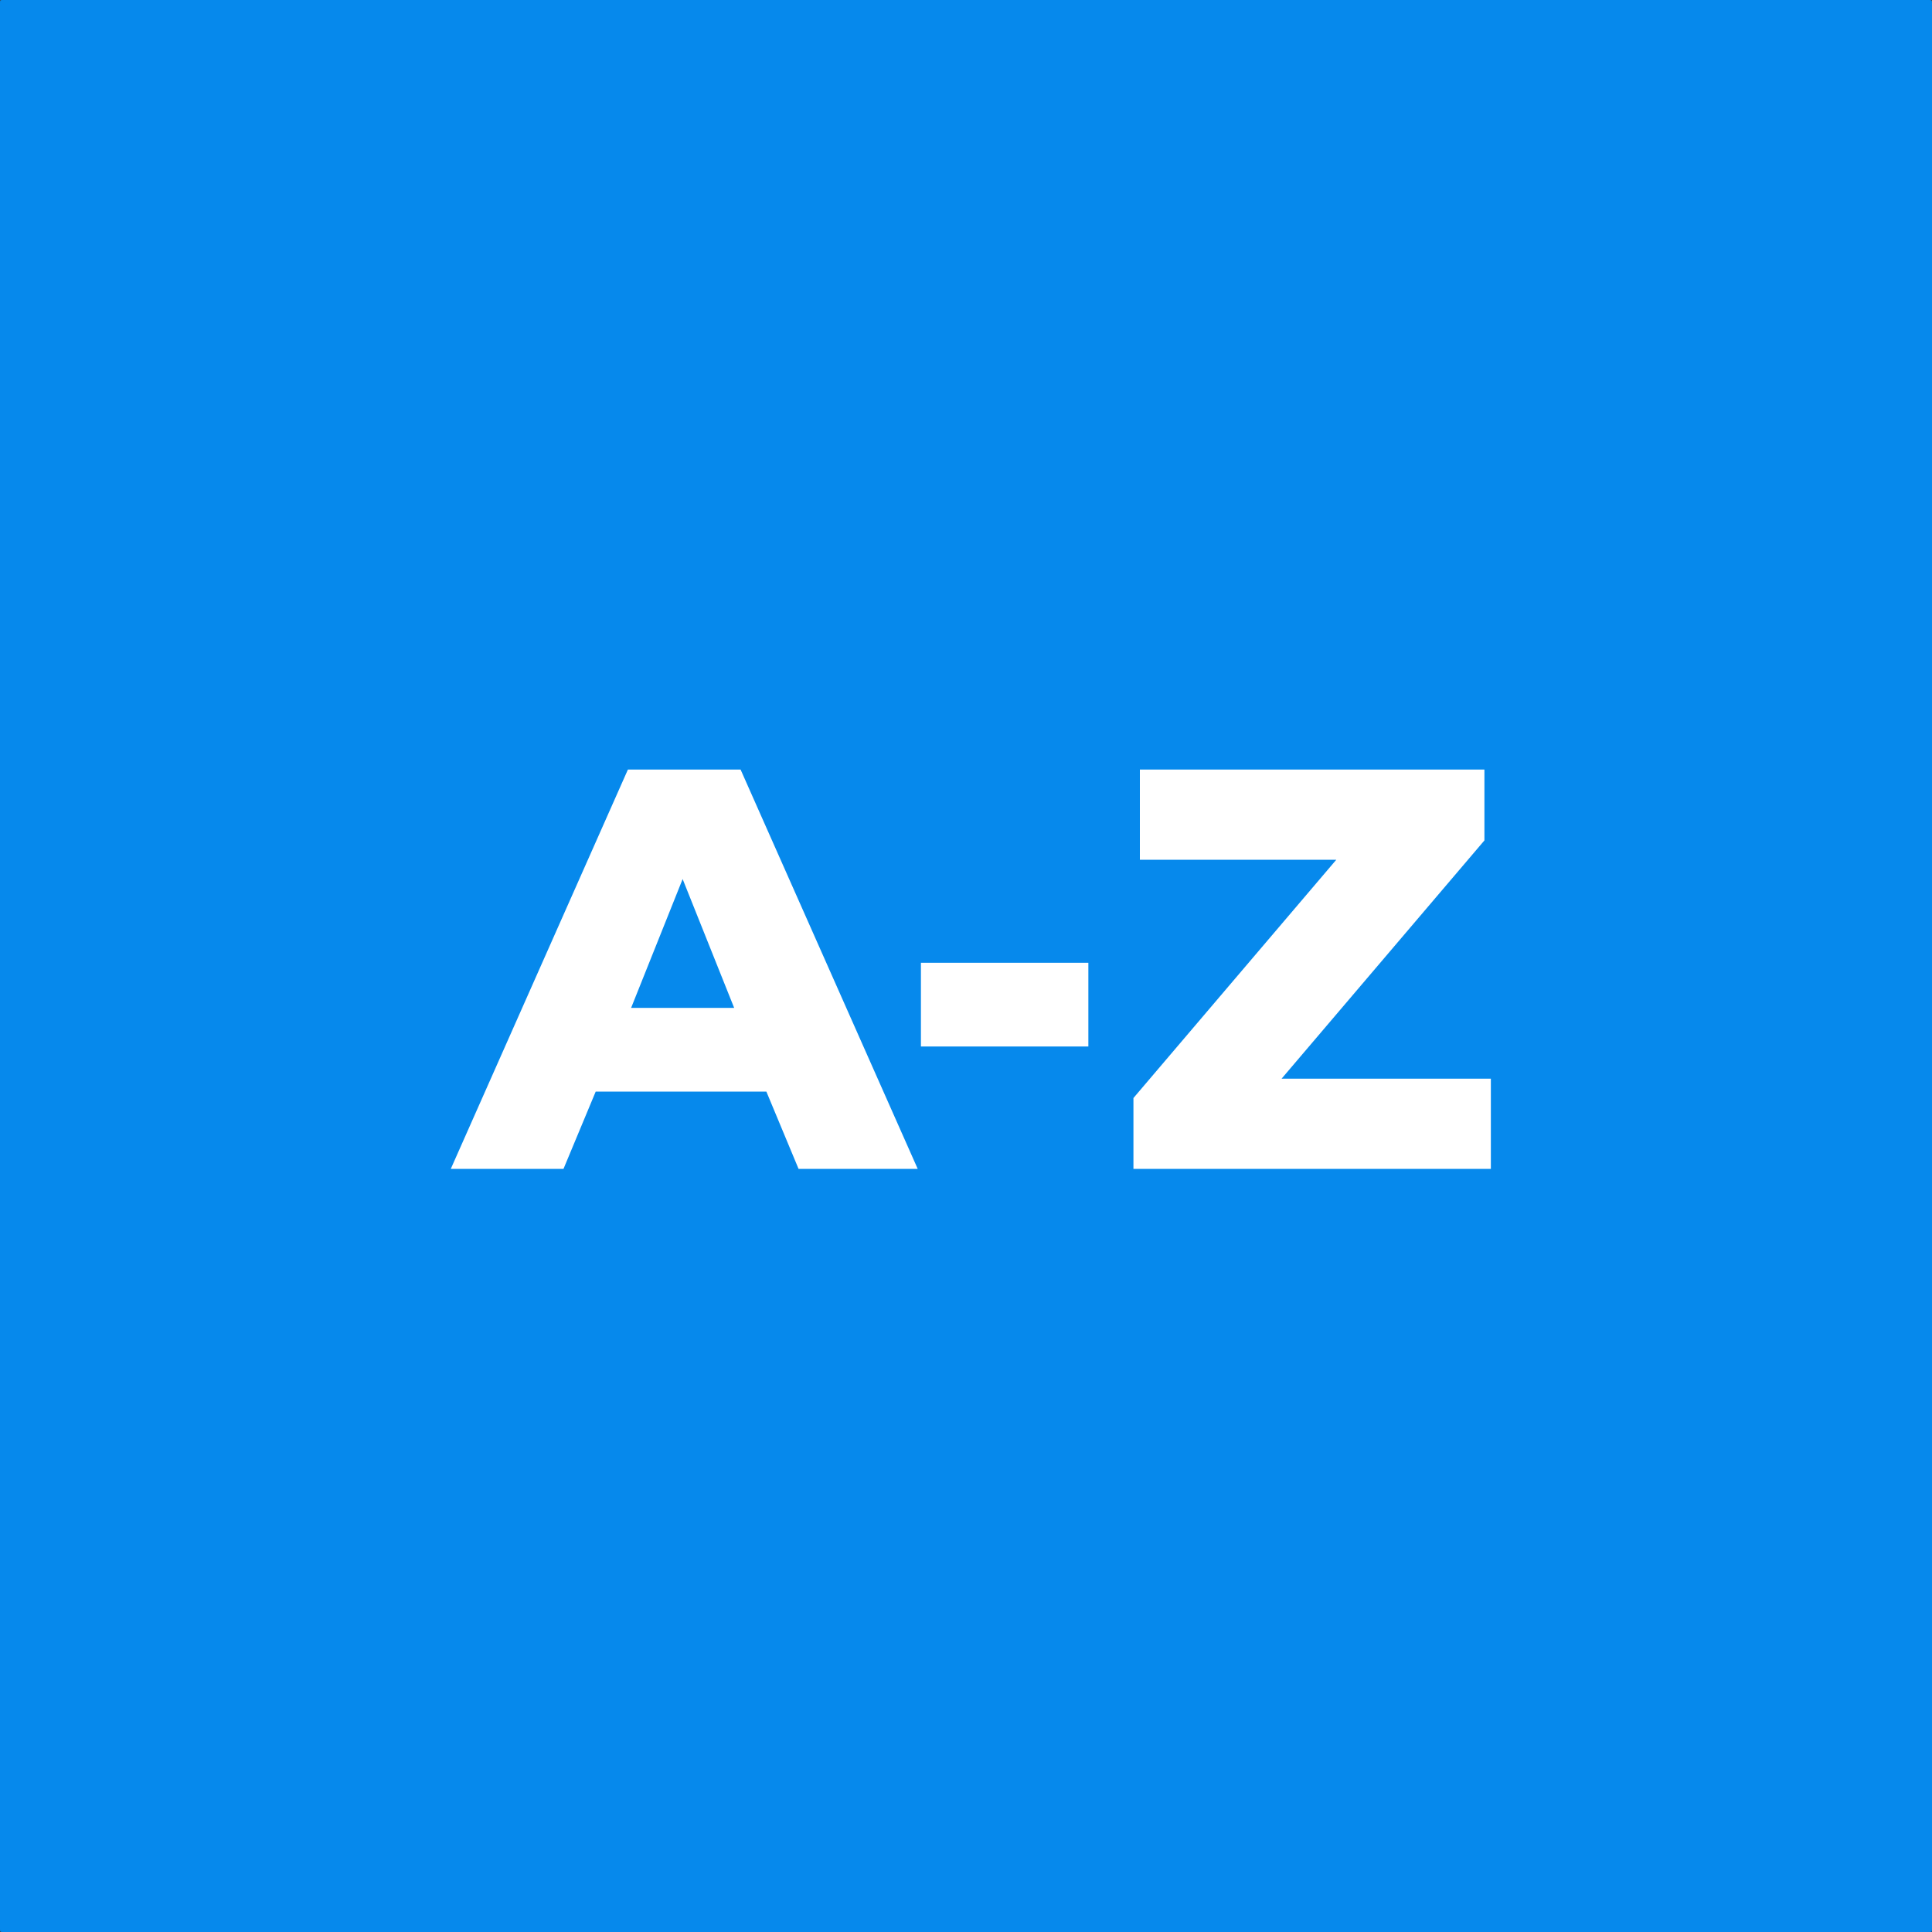 <?xml version="1.0" encoding="utf-8"?>
<!-- Generator: Adobe Illustrator 24.1.1, SVG Export Plug-In . SVG Version: 6.00 Build 0)  -->
<svg version="1.1" id="Layer_1" xmlns="http://www.w3.org/2000/svg" xmlns:xlink="http://www.w3.org/1999/xlink" x="0px" y="0px"
	 viewBox="0 0 60 60" style="enable-background:new 0 0 60 60;" xml:space="preserve">
<rect x="0" y="0" width="60" height="60" fill="#333333" stroke="none"/>
<style type="text/css">
	.st0{fill:#0689EC;}
	.st1{fill:#FFFFFF;}
</style>
<path class="st0" d="M0.1,0h59.8C60,0,60,0,60,0.1v59.8c0,0.1,0,0.1-0.1,0.1H0.1C0,60,0,60,0,59.9V0.1C0,0,0,0,0.1,0z"/>
<path class="st1" d="M23.8,33.9h-5.3l-1,2.4H14l5.5-12.4h3.5l5.5,12.4h-3.7L23.8,33.9z M22.8,31.3l-1.6-4l-1.6,4H22.8z"/>
<path class="st1" d="M28.6,29.9h5.2v2.6h-5.2V29.9z"/>
<path class="st1" d="M46.3,33.5v2.8H35.2v-2.2l6.3-7.4h-6.1v-2.8h10.7v2.2l-6.3,7.4H46.3z"/>
</svg>
